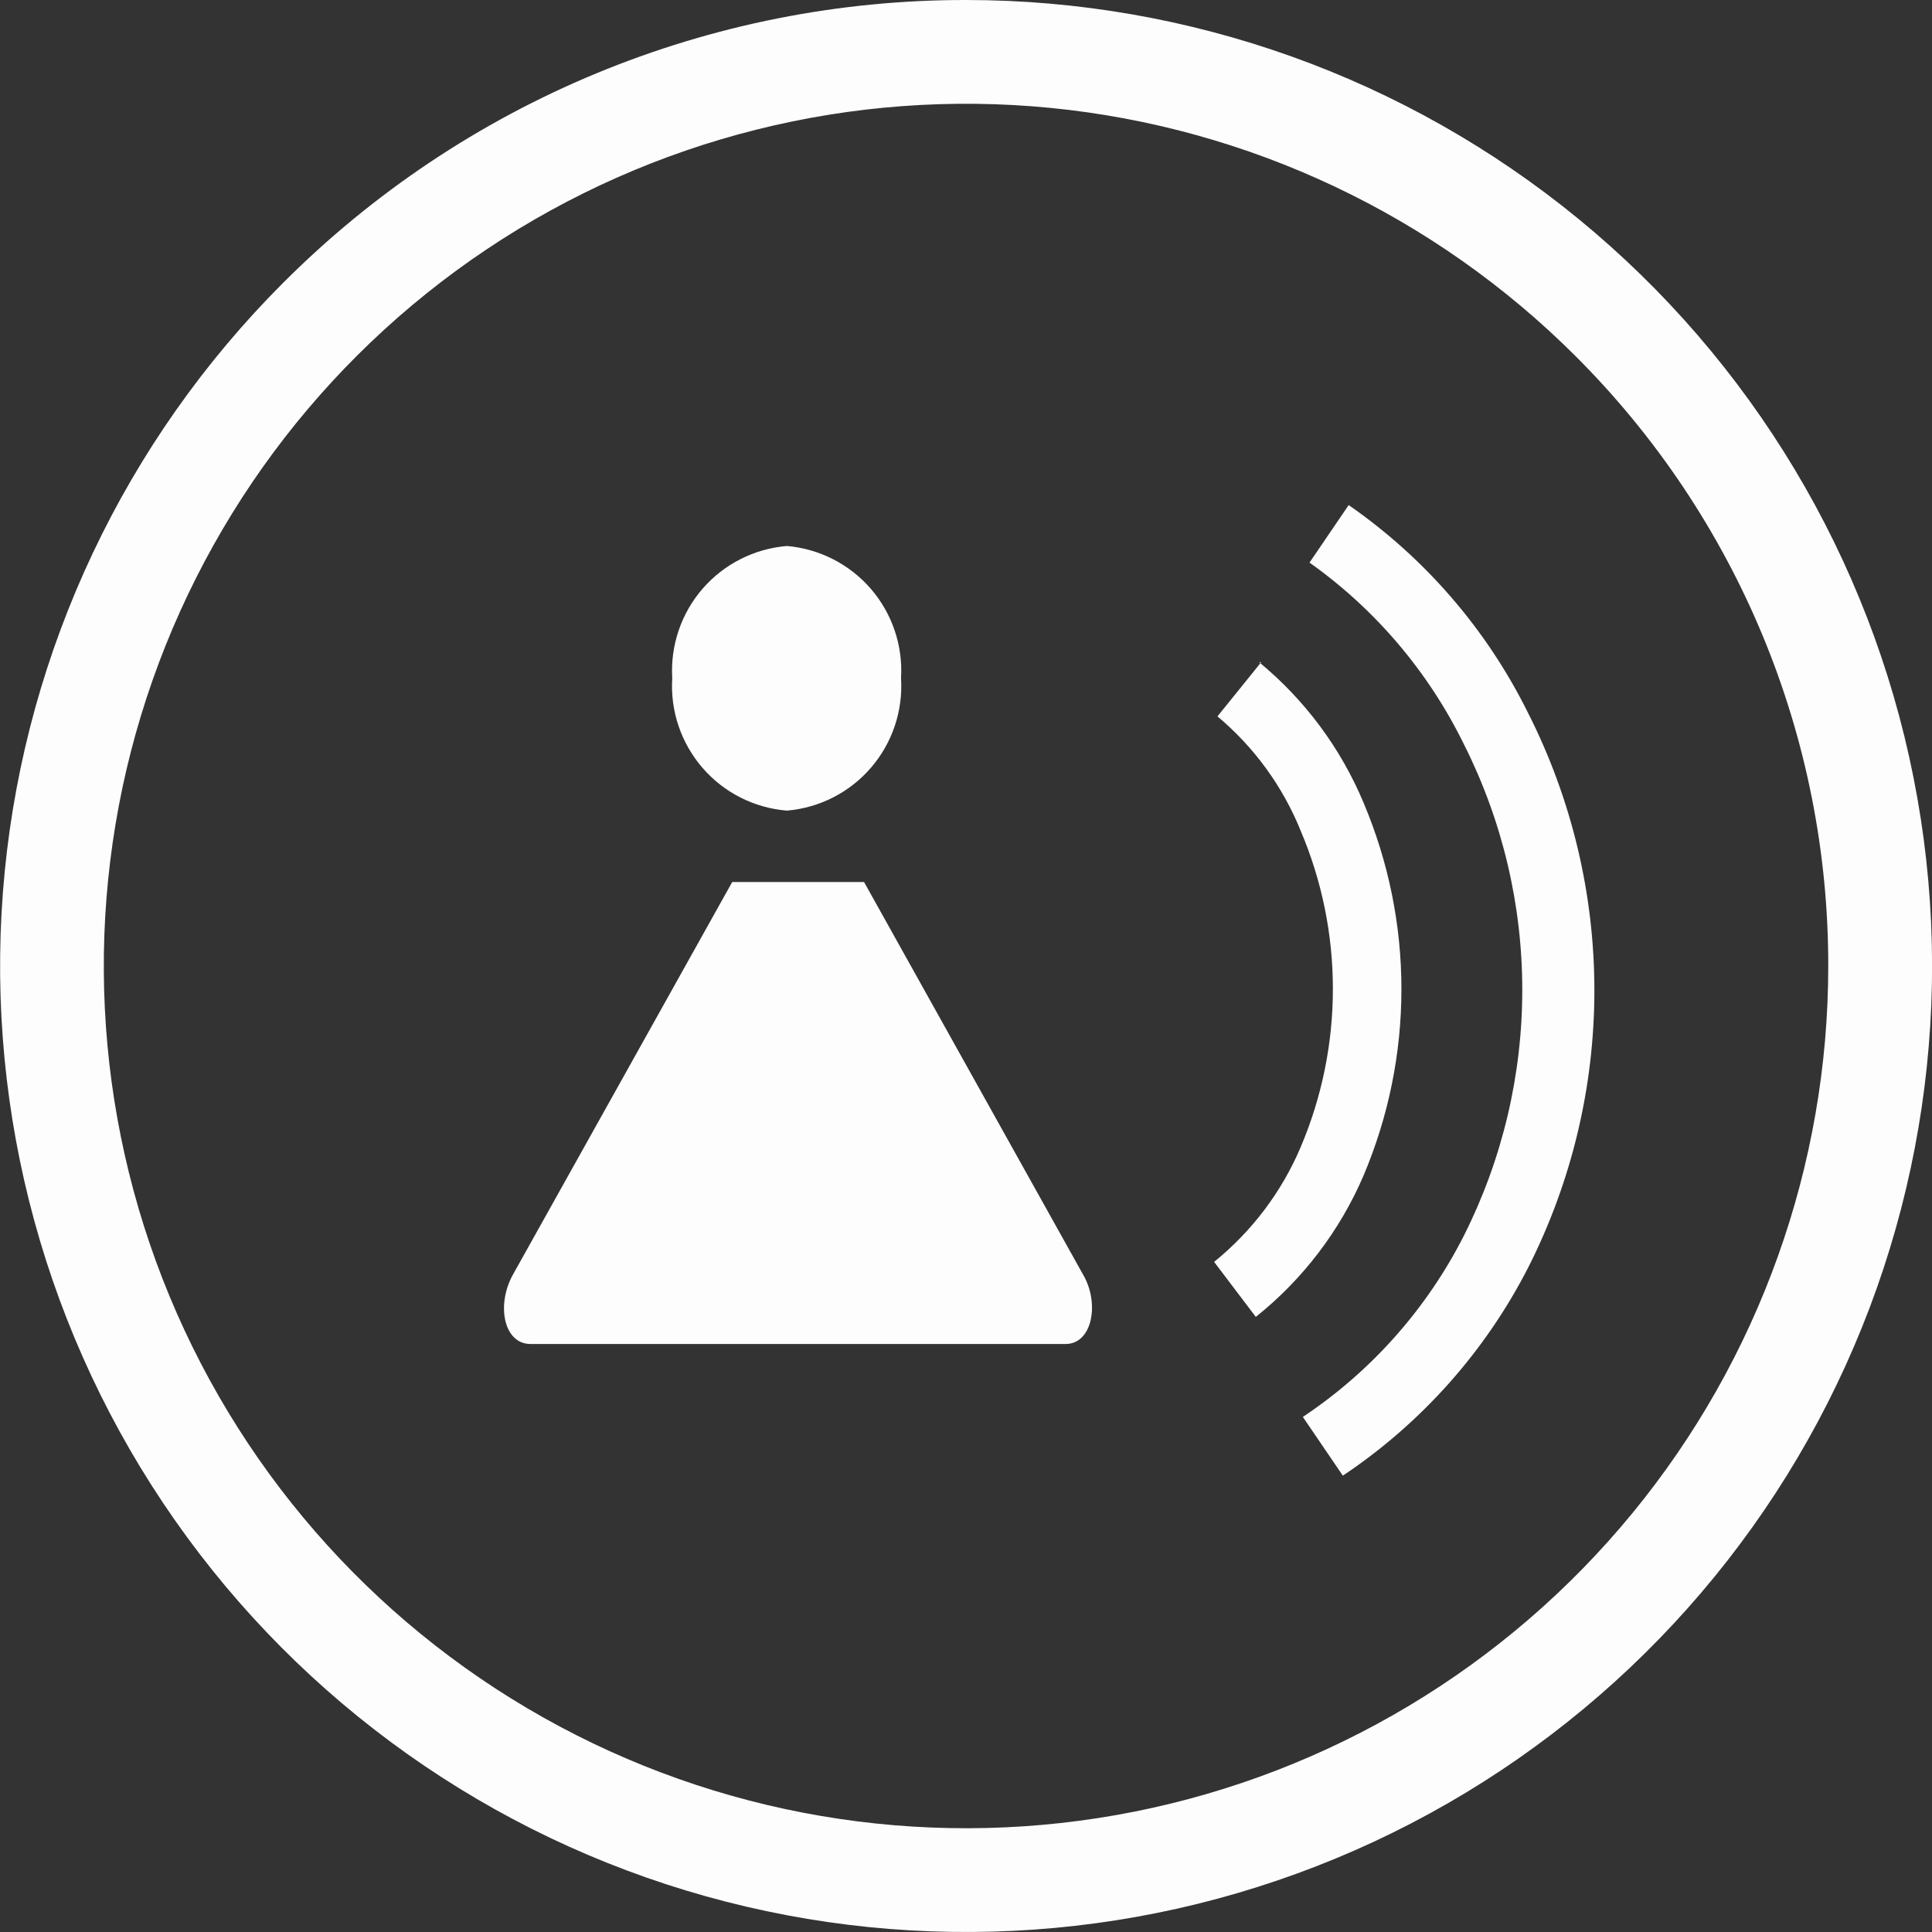 <svg width="40" height="40" viewBox="0 0 40 40" fill="none" xmlns="http://www.w3.org/2000/svg">
<rect x="0" y="0" width="40" height="40" fill="#333333" stroke="none"/>
<g clip-path="url(#clip0)">
<path d="M20.001 1.02103e-05C24.628 -0 29.112 1.604 32.689 4.539C36.266 7.474 38.715 11.559 39.617 16.097C40.52 20.635 39.822 25.346 37.641 29.427C35.46 33.508 31.931 36.706 27.657 38.477C23.382 40.248 18.625 40.482 14.197 39.139C9.769 37.796 5.944 34.959 3.373 31.112C0.802 27.265 -0.355 22.645 0.098 18.041C0.552 13.436 2.587 9.131 5.859 5.859C7.715 3.999 9.919 2.524 12.346 1.519C14.773 0.514 17.374 -0.003 20.001 1.02103e-05ZM32.624 7.377C29.703 4.457 25.861 2.639 21.75 2.234C17.64 1.83 13.517 2.862 10.083 5.157C6.649 7.452 4.117 10.866 2.918 14.818C1.719 18.77 1.927 23.016 3.508 26.832C5.089 30.647 7.943 33.797 11.586 35.744C15.228 37.691 19.433 38.314 23.483 37.509C27.534 36.703 31.18 34.518 33.8 31.325C36.42 28.132 37.852 24.13 37.852 20C37.855 17.655 37.394 15.333 36.497 13.167C35.599 11.001 34.283 9.033 32.624 7.377Z" fill="#FDFDFD"/>
<path fill-rule="evenodd" clip-rule="evenodd" d="M22.425 26.391L17.889 18.261L15.16 18.261L10.619 26.391C10.272 27.016 10.427 27.826 10.985 27.826L22.063 27.826C22.616 27.826 22.771 26.982 22.425 26.391Z" fill="#FDFDFD"/>
<path fill-rule="evenodd" clip-rule="evenodd" d="M16.291 11.304C16.964 11.362 17.588 11.68 18.03 12.191C18.471 12.702 18.696 13.365 18.655 14.04C18.698 14.715 18.475 15.381 18.033 15.894C17.591 16.407 16.966 16.726 16.291 16.783C15.615 16.728 14.987 16.41 14.544 15.897C14.1 15.383 13.875 14.717 13.918 14.04C13.878 13.364 14.103 12.699 14.547 12.188C14.99 11.677 15.617 11.36 16.291 11.304Z" fill="#FDFDFD"/>
<path d="M26.069 13.71C27.017 14.491 27.761 15.492 28.234 16.627C28.749 17.846 29.015 19.155 29.015 20.479C29.015 21.802 28.749 23.112 28.234 24.331C27.743 25.479 26.975 26.486 26 27.265L25.137 26.126C25.921 25.491 26.538 24.674 26.931 23.745C27.37 22.71 27.596 21.598 27.596 20.475C27.596 19.351 27.37 18.239 26.931 17.205C26.56 16.284 25.967 15.469 25.206 14.832L26.112 13.71H26.069Z" fill="#FDFDFD"/>
<path d="M27.923 10.457C29.508 11.557 30.788 13.041 31.642 14.771C32.541 16.549 33.01 18.513 33.01 20.505C33.01 22.497 32.541 24.461 31.642 26.238C30.751 27.98 29.429 29.465 27.802 30.552L26.974 29.336C28.393 28.39 29.543 27.094 30.313 25.574C31.105 23.998 31.517 22.259 31.517 20.496C31.517 18.733 31.105 16.994 30.313 15.418C29.578 13.914 28.478 12.617 27.112 11.648L27.923 10.457Z" fill="#FDFDFD"/>
</g>
<defs>
<clipPath id="clip0">
<rect width="40" height="40" fill="white"/>
</clipPath>
</defs>
</svg>
